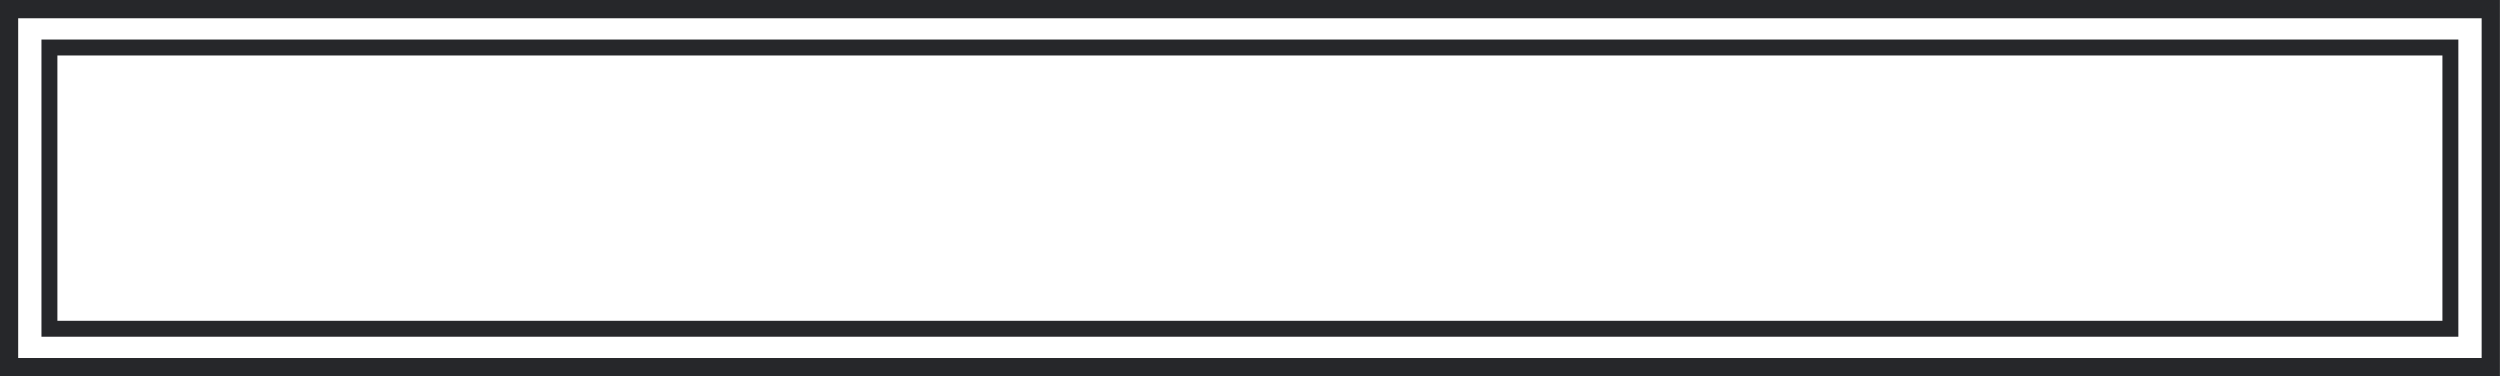 <?xml version="1.0" encoding="UTF-8" standalone="no"?><svg xmlns="http://www.w3.org/2000/svg" xmlns:xlink="http://www.w3.org/1999/xlink" data-name="Layer 1" fill="#26272a" height="206" preserveAspectRatio="xMidYMid meet" version="1" viewBox="65.7 47.0 1368.7 206.0" width="1368.7" zoomAndPan="magnify"><g id="change1_1"><path d="M1434.35,253H65.65V47h1368.7ZM75.65,243h1348.7V57H75.65ZM1411.6,231.35H88.4V68.65H1411.6ZM97.12,222.63H1402.88V77.37H97.12Z" fill="inherit"/></g></svg>